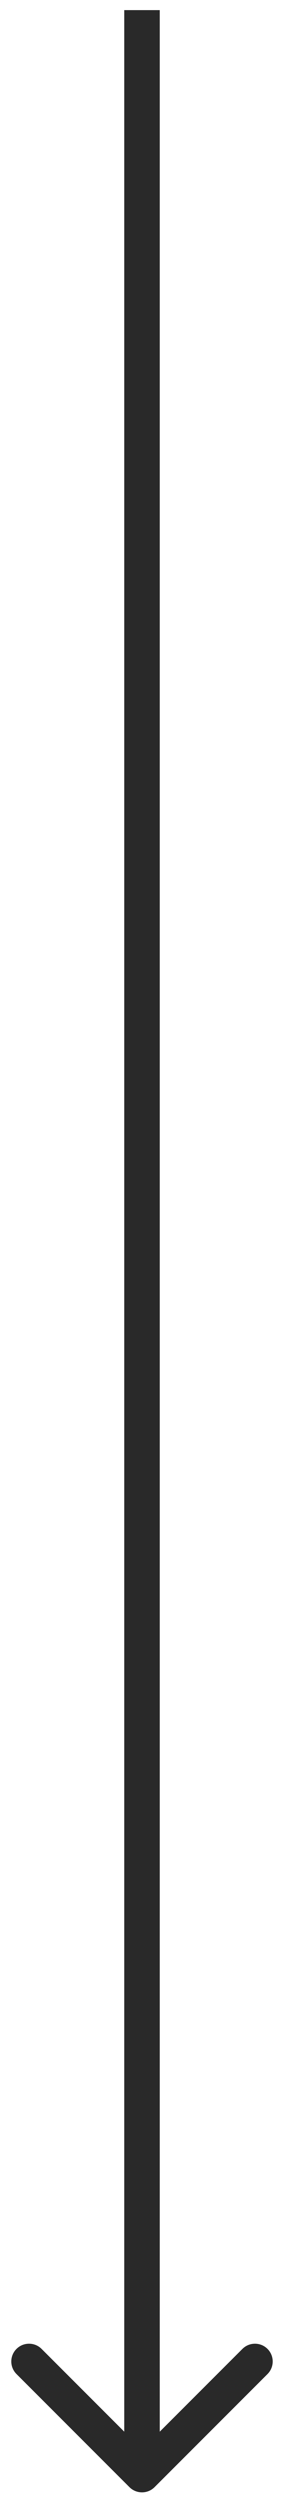 <svg xmlns="http://www.w3.org/2000/svg" width="24" height="211" viewBox="0 0 24 211" fill="none"><path d="M10.939 209.914C11.525 210.5 12.475 210.5 13.061 209.914L22.607 200.368C23.192 199.782 23.192 198.833 22.607 198.247C22.021 197.661 21.071 197.661 20.485 198.247L12 206.732L3.515 198.247C2.929 197.661 1.979 197.661 1.393 198.247C0.808 198.833 0.808 199.782 1.393 200.368L10.939 209.914ZM10.5 0.854L10.5 208.854H13.5L13.5 0.854L10.5 0.854Z" fill="#292929"></path></svg>